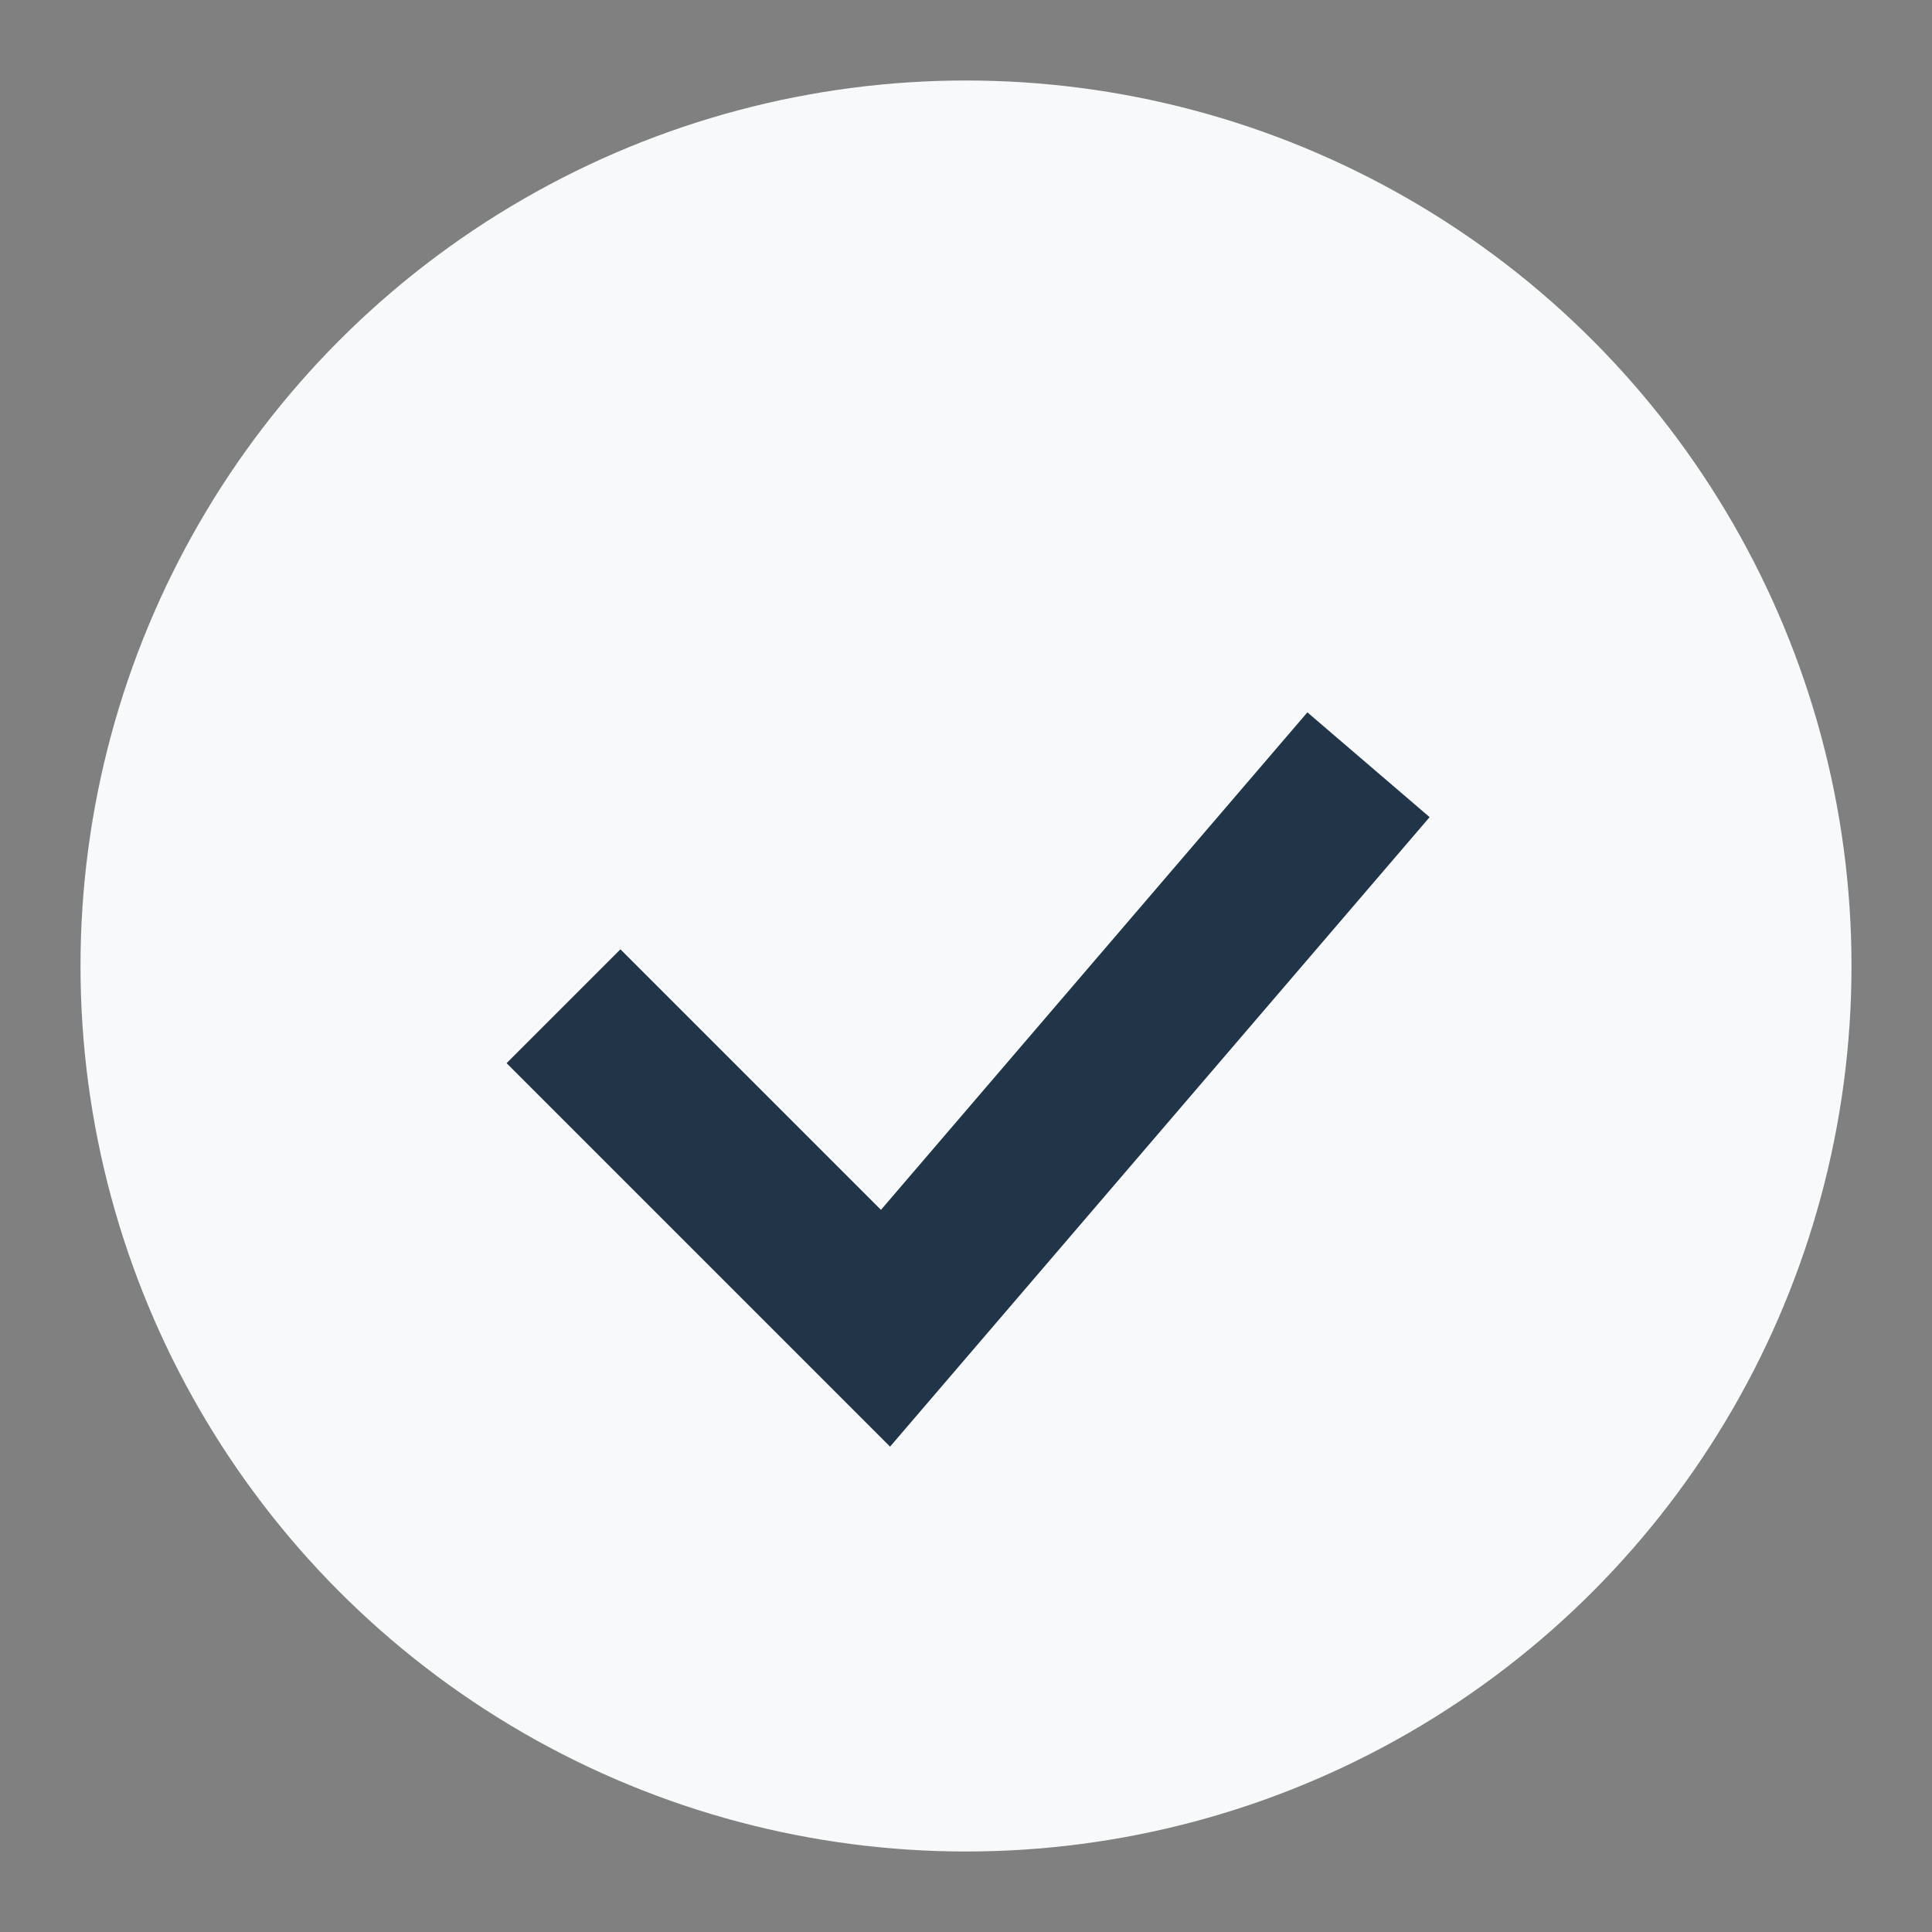 <?xml version="1.0" encoding="UTF-8"?>
<svg xmlns="http://www.w3.org/2000/svg" width="24" height="24" viewBox="0 0 24 24"><rect x="0" y="0" width="24" height="24" fill="#808080" stroke="none"/><circle cx="12" cy="12" r="11" fill="#F7F9FB"/><path d="M7 12.5l4 4 6-7" fill="none" stroke="#223447" stroke-width="2"/></svg>